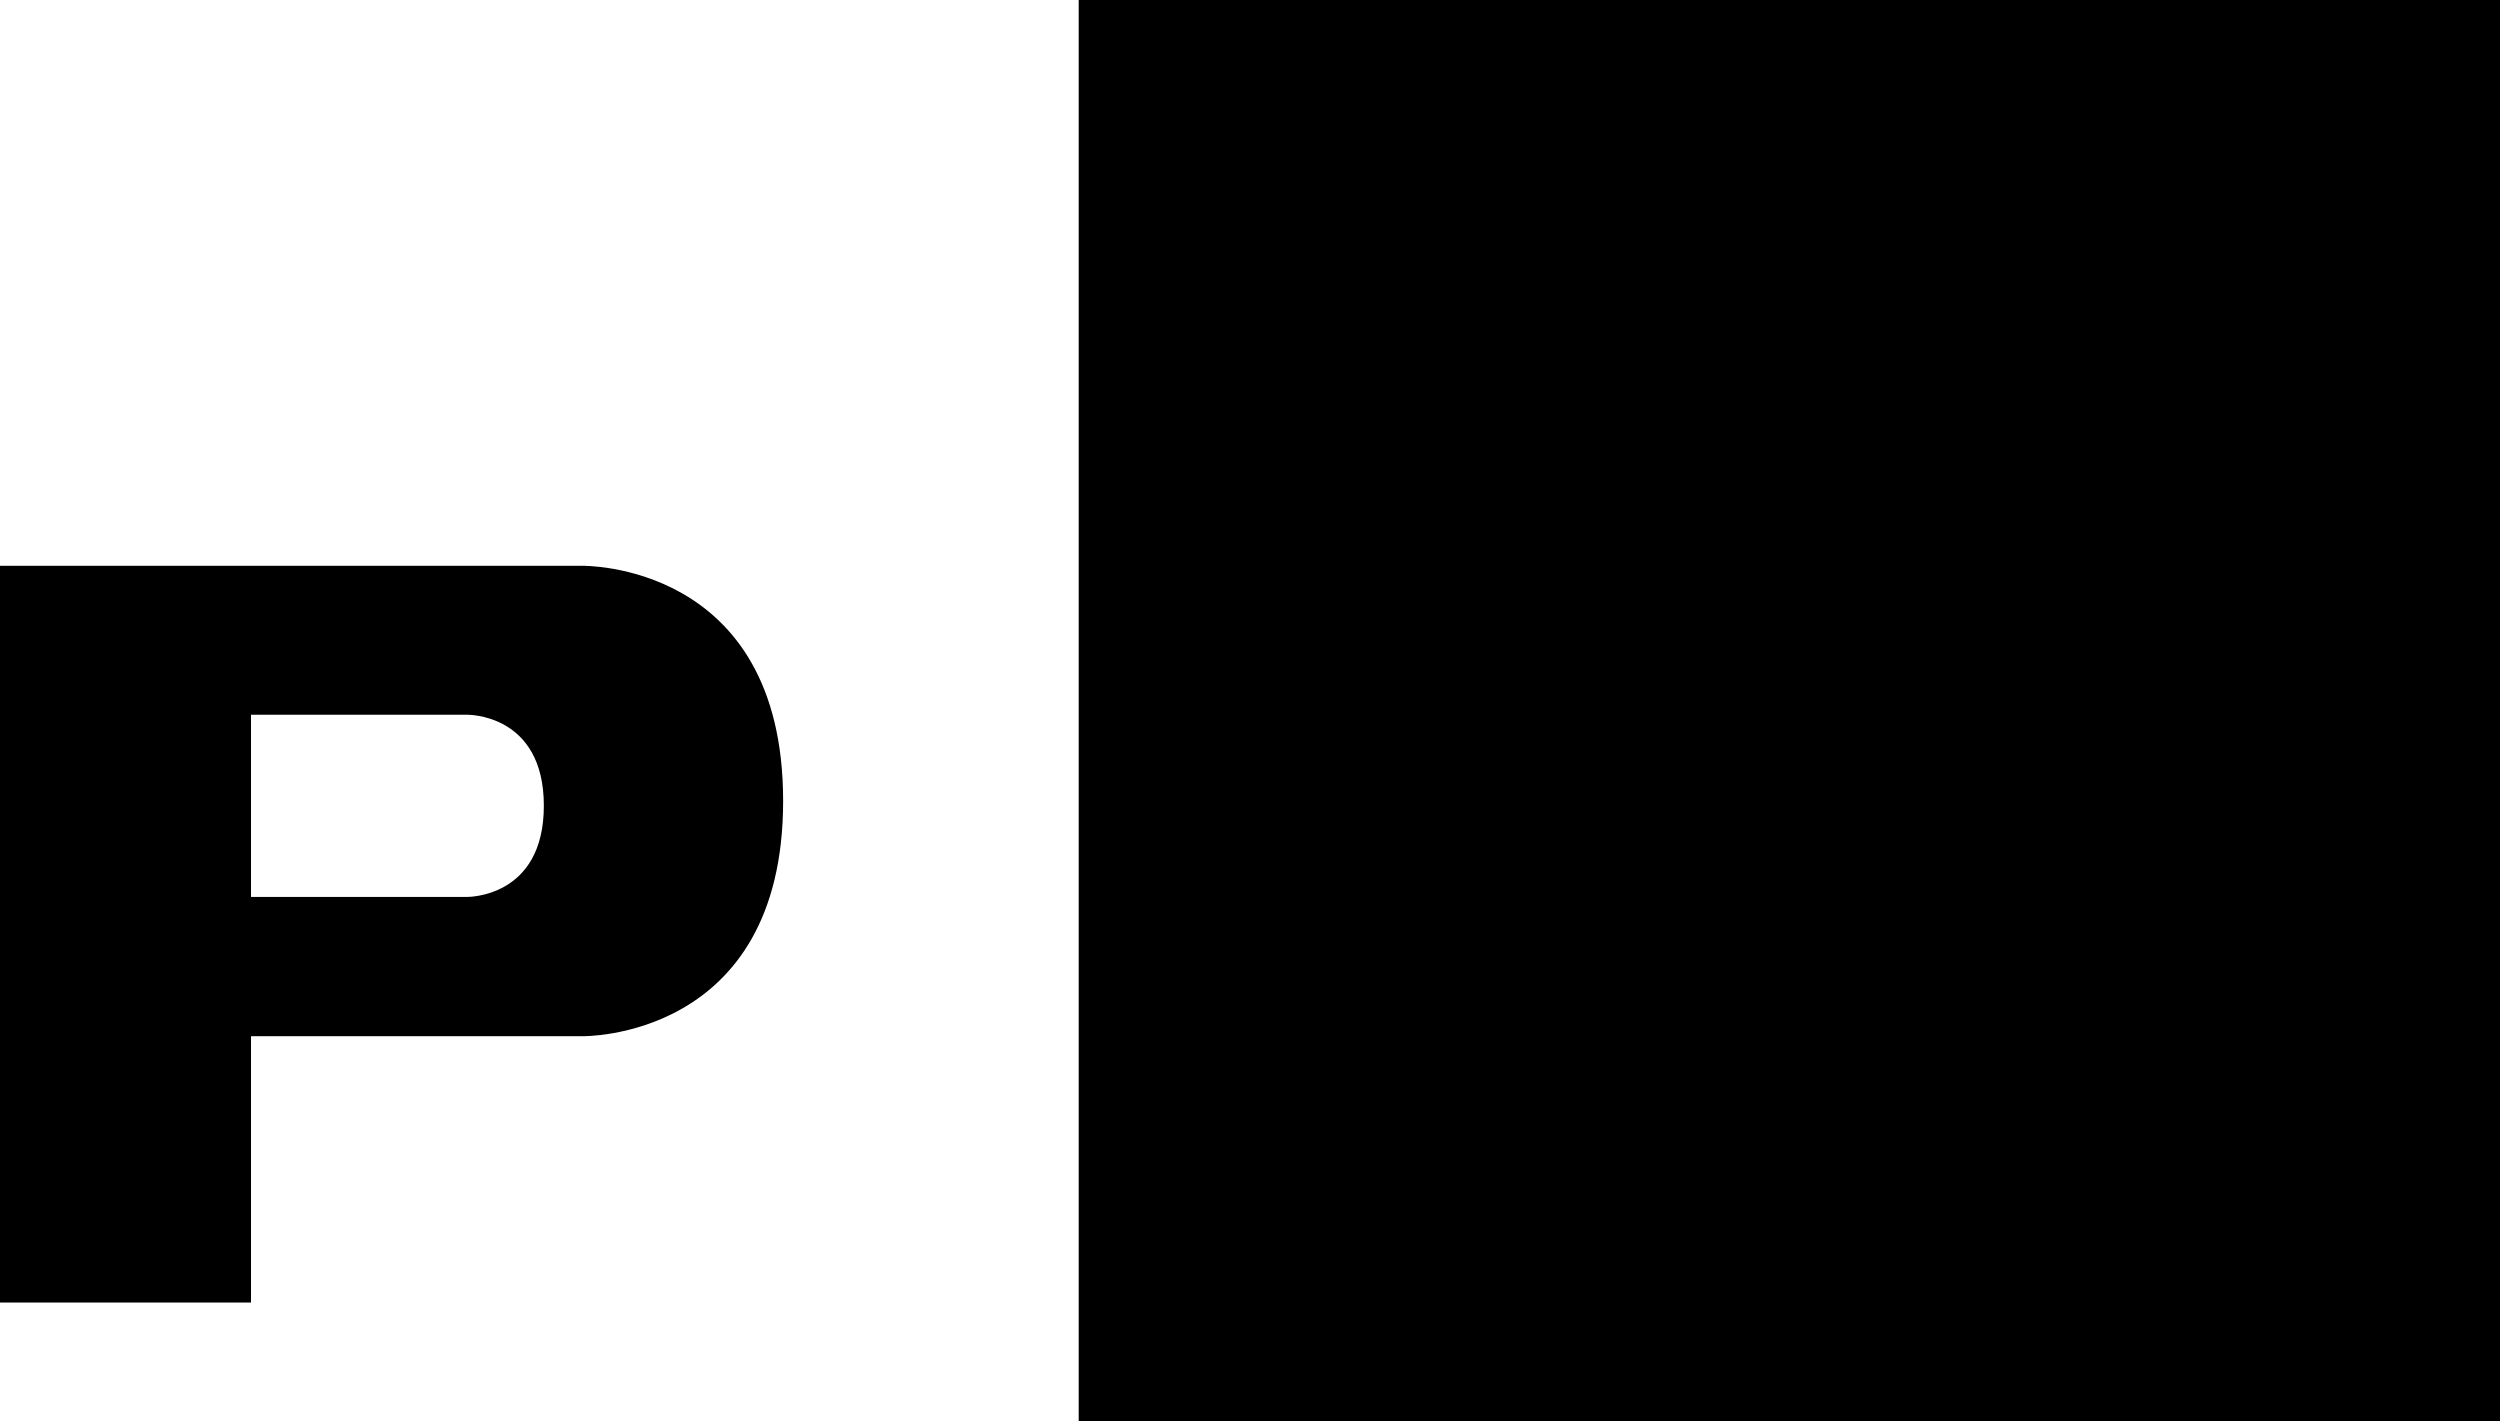 <svg xmlns="http://www.w3.org/2000/svg" viewBox="0 0 119.52 67.95"><title>Asset 1</title><g id="Layer_2" data-name="Layer 2"><g id="Layer_1-2" data-name="Layer 1"><rect x="51.57" width="67.95" height="67.95"/><path d="M27.82,27.05H0V62.27H12V49.54H27.82s9.62.2,9.62-11.25S27.82,27.05,27.82,27.05Zm-5.5,15.83H12V34.17H22.32S26,34.09,26,38.52,22.32,42.88,22.32,42.88Z"/><rect x="11.99" y="34.17" width="0.01" height="8.71"/></g></g></svg>